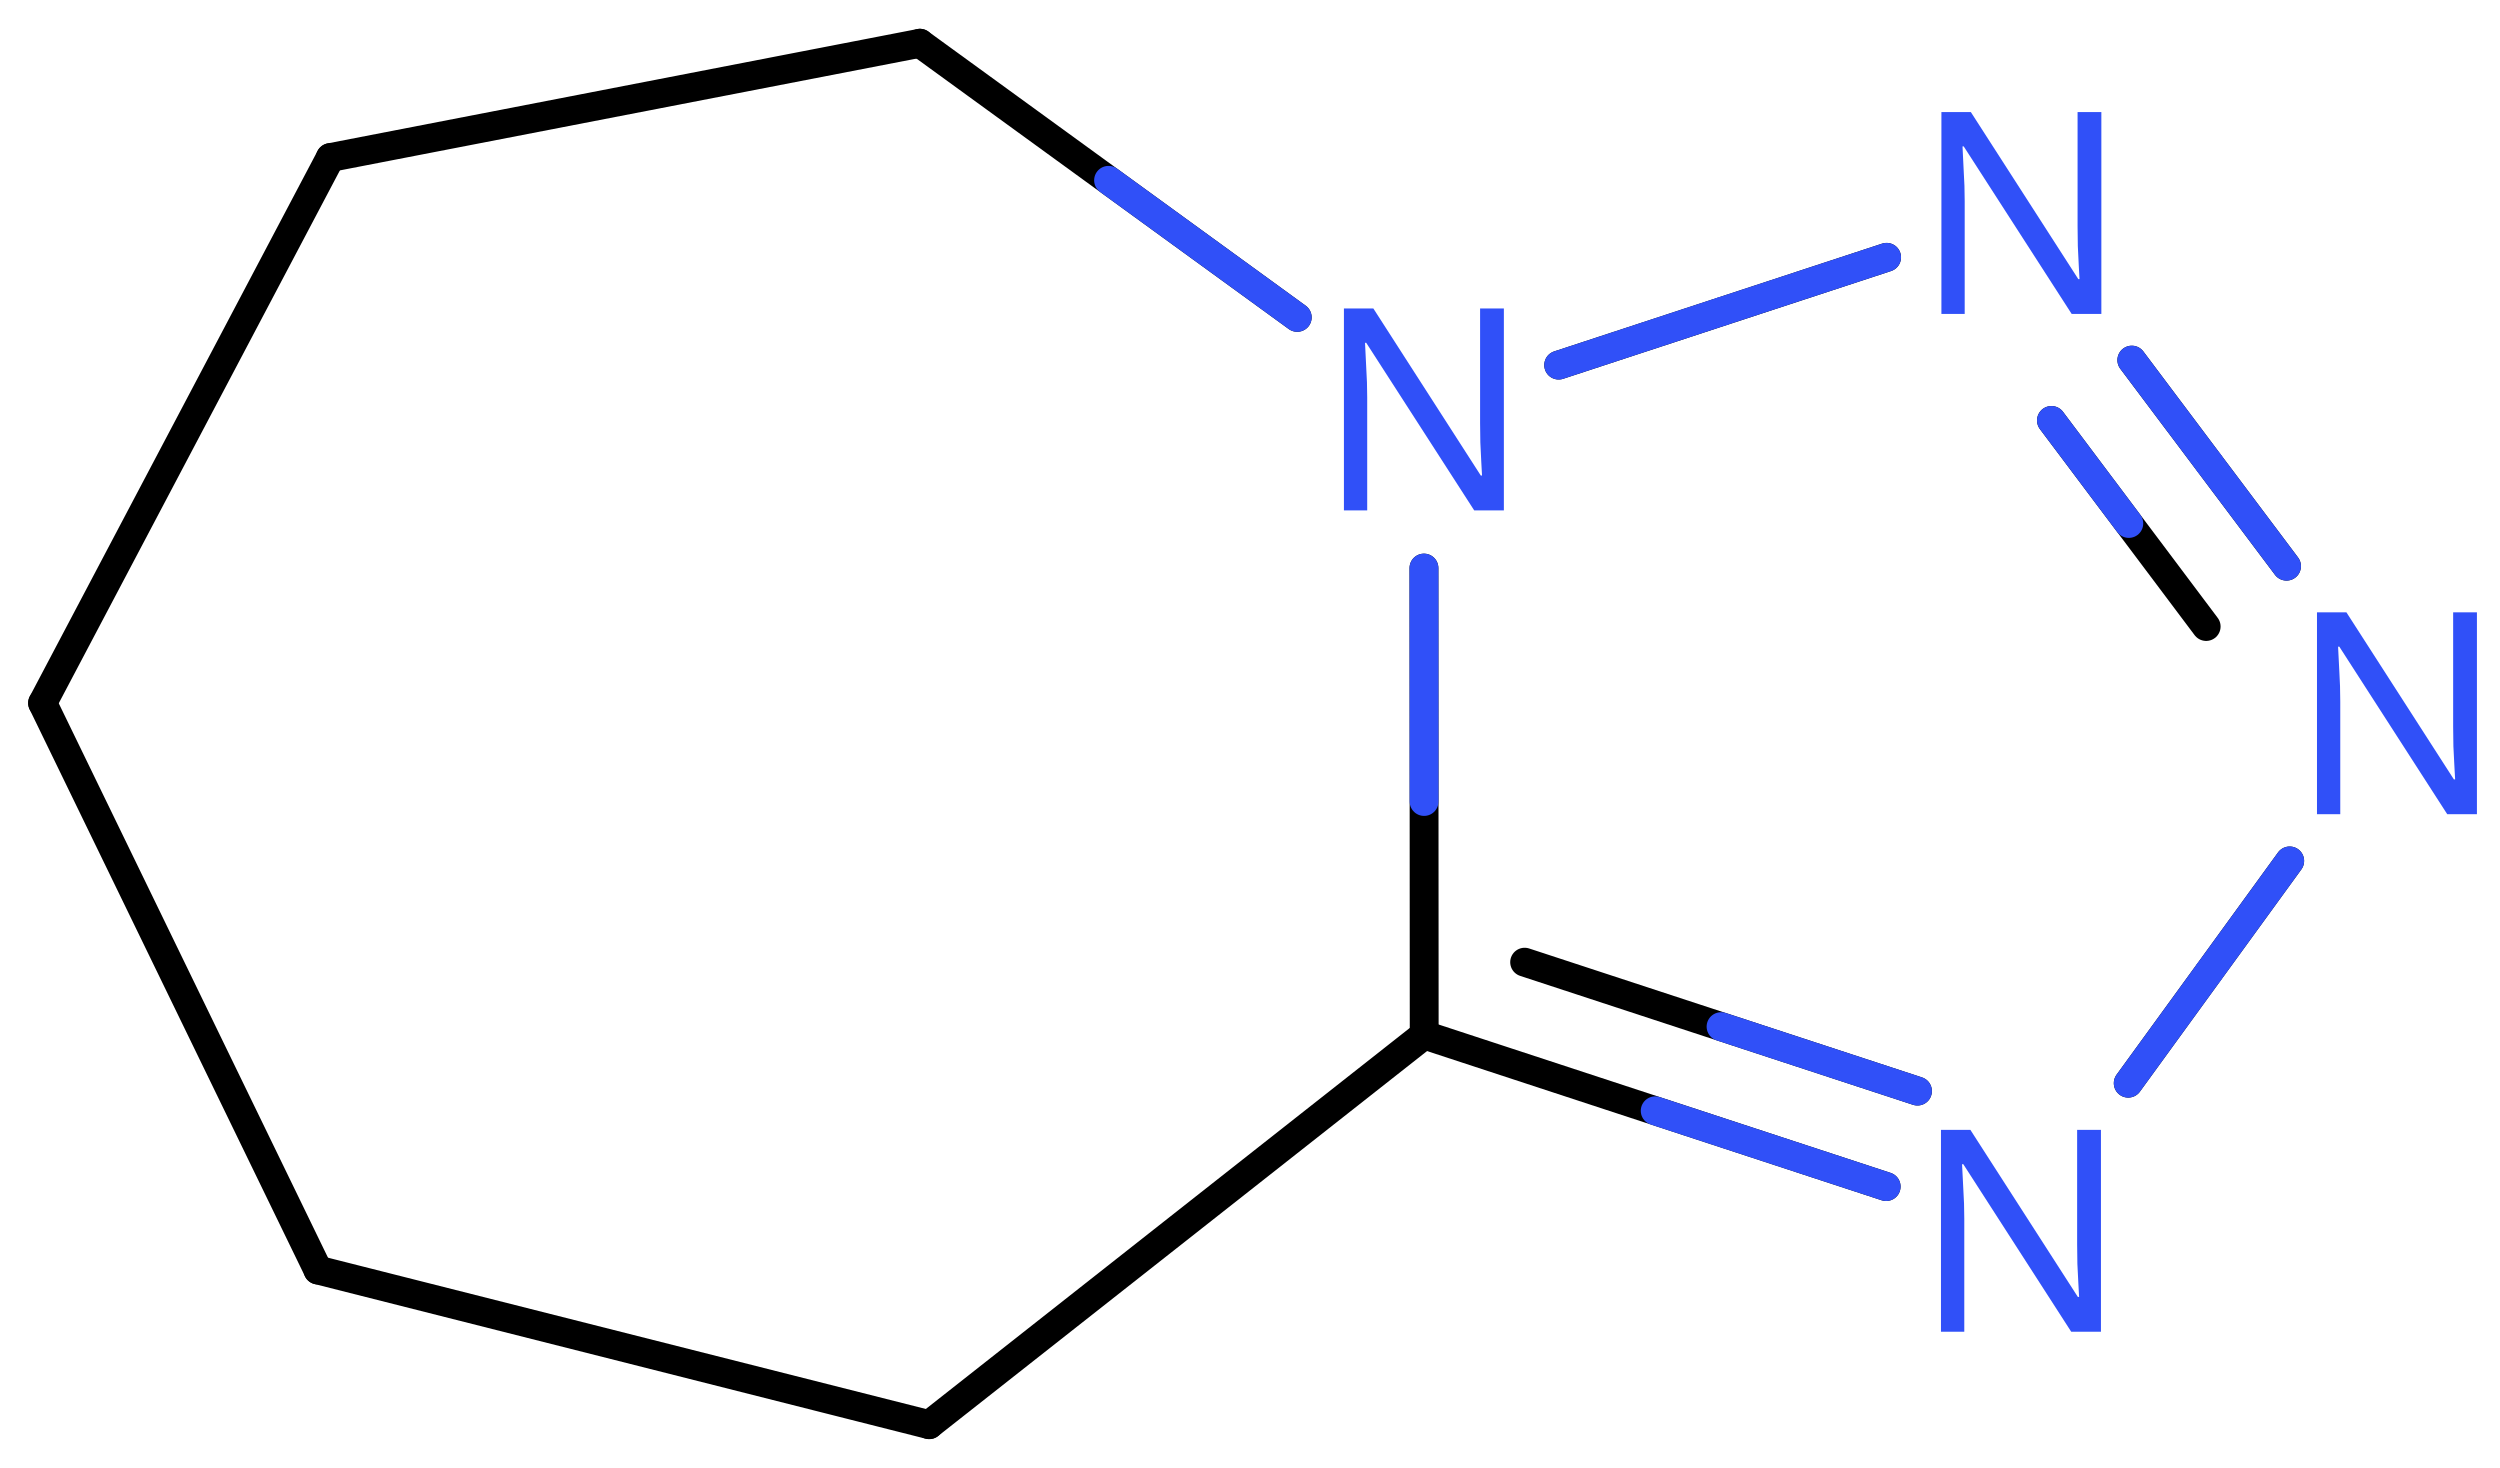 <svg xmlns="http://www.w3.org/2000/svg" xmlns:xlink="http://www.w3.org/1999/xlink" height="35.621mm" version="1.2" viewBox="0 0 60.662 35.621" width="60.662mm">
      
    <desc>Generated by the Chemistry Development Kit (http://github.com/cdk)</desc>
      
    <g fill="#3050F8" stroke="#000000" stroke-linecap="round" stroke-linejoin="round" stroke-width=".7">
            
        <rect fill="#FFFFFF" height="36.0" stroke="none" width="61.0" x=".0" y=".0"/>
            
        <g class="mol" id="mol1">
                  
            <line class="bond" id="mol1bnd1" x1="1.033" x2="7.715" y1="17.059" y2="30.817"/>
                  
            <line class="bond" id="mol1bnd2" x1="7.715" x2="22.546" y1="30.817" y2="34.57"/>
                  
            <line class="bond" id="mol1bnd3" x1="22.546" x2="34.558" y1="34.57" y2="25.113"/>
                  
            <g class="bond" id="mol1bnd4">
                        
                <line x1="34.558" x2="45.767" y1="25.113" y2="28.792"/>
                        
                <line x1="36.995" x2="46.527" y1="23.347" y2="26.475"/>
                      
                <line class="hi" stroke="#3050F8" x1="45.767" x2="40.163" y1="28.792" y2="26.953"/>
                <line class="hi" stroke="#3050F8" x1="46.527" x2="41.761" y1="26.475" y2="24.911"/>
            </g>
                  
            <line class="bond" id="mol1bnd5" x1="51.641" x2="55.559" y1="26.283" y2="20.89"/>
                  
            <g class="bond" id="mol1bnd6">
                        
                <line x1="55.482" x2="51.728" y1="13.738" y2="8.738"/>
                        
                <line x1="53.532" x2="49.778" y1="15.202" y2="10.202"/>
                      
                <line class="hi" stroke="#3050F8" x1="55.482" x2="53.605" y1="13.738" y2="11.238"/>
                <line class="hi" stroke="#3050F8" x1="51.728" x2="53.605" y1="8.738" y2="11.238"/>
                <line class="hi" stroke="#3050F8" x1="49.778" x2="51.655" y1="10.202" y2="12.702"/>
            </g>
                  
            <line class="bond" id="mol1bnd7" x1="45.778" x2="37.821" y1="6.244" y2="8.859"/>
                  
            <line class="bond" id="mol1bnd8" x1="34.558" x2="34.552" y1="25.113" y2="13.784"/>
                  
            <line class="bond" id="mol1bnd9" x1="31.477" x2="22.321" y1="7.701" y2="1.049"/>
                  
            <line class="bond" id="mol1bnd10" x1="22.321" x2="8.016" y1="1.049" y2="3.823"/>
                  
            <line class="bond" id="mol1bnd11" x1="1.033" x2="8.016" y1="17.059" y2="3.823"/>
                  
            <path class="atom" d="M50.979 32.315h-.721l-2.619 -4.066h-.03q.012 .238 .03 .595q.024 .357 .024 .733v2.738h-.566v-4.899h.714l2.608 4.054h.03q-.006 -.108 -.018 -.328q-.012 -.22 -.024 -.476q-.006 -.262 -.006 -.482v-2.768h.578v4.899z" id="mol1atm5" stroke="none"/>
                  
            <path class="atom" d="M60.102 19.757h-.72l-2.619 -4.066h-.03q.012 .238 .03 .595q.023 .358 .023 .733v2.738h-.565v-4.899h.714l2.608 4.054h.03q-.006 -.107 -.018 -.328q-.012 -.22 -.024 -.476q-.006 -.262 -.006 -.482v-2.768h.577v4.899z" id="mol1atm6" stroke="none"/>
                  
            <path class="atom" d="M50.989 7.618h-.72l-2.62 -4.066h-.029q.012 .238 .029 .596q.024 .357 .024 .732v2.738h-.565v-4.899h.714l2.608 4.054h.029q-.006 -.107 -.018 -.328q-.011 -.22 -.023 -.476q-.006 -.262 -.006 -.482v-2.768h.577v4.899z" id="mol1atm7" stroke="none"/>
                  
            <path class="atom" d="M36.491 12.384h-.72l-2.62 -4.066h-.029q.012 .238 .029 .595q.024 .357 .024 .733v2.738h-.565v-4.899h.714l2.607 4.054h.03q-.006 -.108 -.018 -.328q-.012 -.22 -.023 -.476q-.006 -.262 -.006 -.482v-2.768h.577v4.899z" id="mol1atm8" stroke="none"/>
                
            <line class="hi" id="mol1bnd5" stroke="#3050F8" x1="51.641" x2="53.6" y1="26.283" y2="23.587"/>
            <line class="hi" id="mol1bnd5" stroke="#3050F8" x1="55.559" x2="53.6" y1="20.89" y2="23.587"/>
            <line class="hi" id="mol1bnd7" stroke="#3050F8" x1="45.778" x2="41.799" y1="6.244" y2="7.551"/>
            <line class="hi" id="mol1bnd7" stroke="#3050F8" x1="37.821" x2="41.799" y1="8.859" y2="7.551"/>
            <line class="hi" id="mol1bnd8" stroke="#3050F8" x1="34.552" x2="34.555" y1="13.784" y2="19.448"/>
            <line class="hi" id="mol1bnd9" stroke="#3050F8" x1="31.477" x2="26.899" y1="7.701" y2="4.375"/>
        </g>
          
    </g>
    
</svg>
